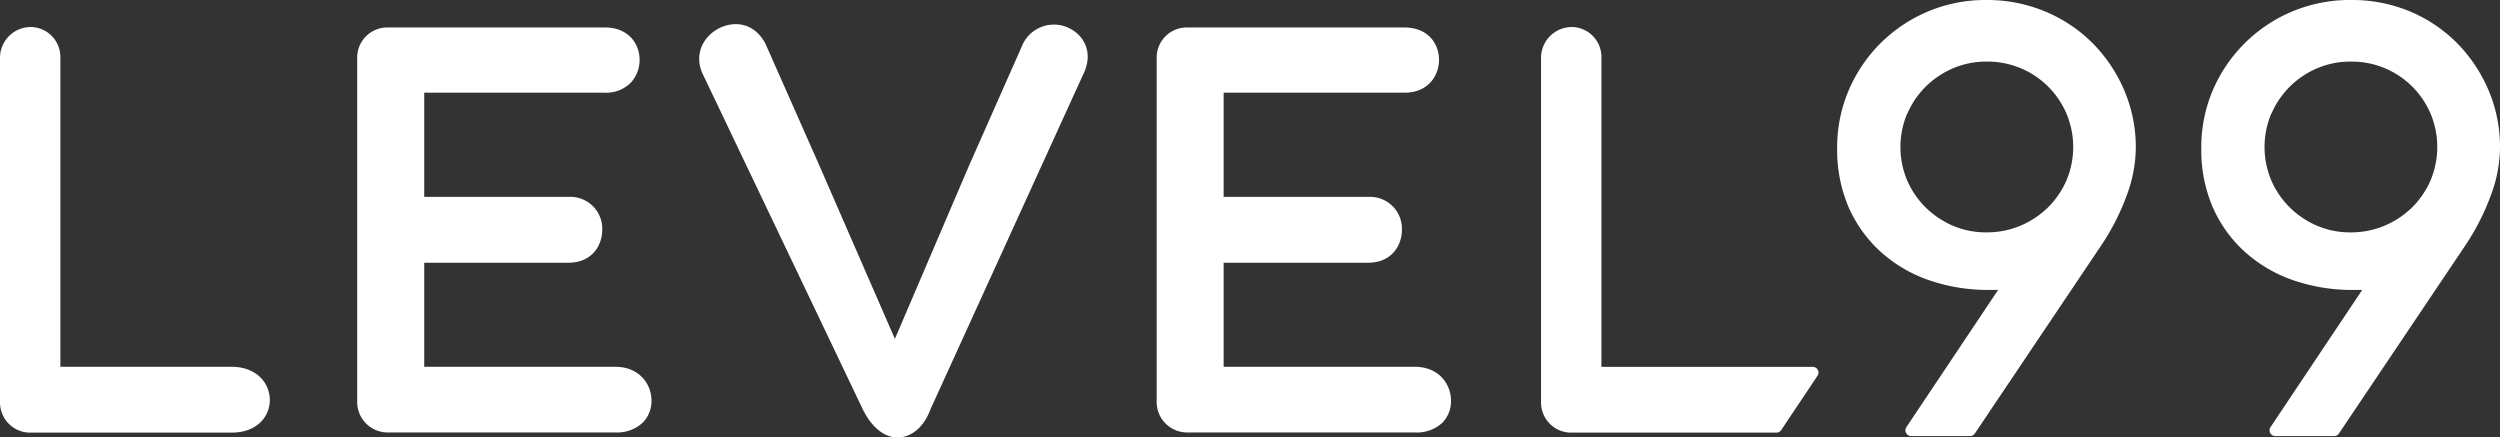 <svg xmlns="http://www.w3.org/2000/svg" viewBox="0 0 674.22 117.98"><rect x="0" y="0" width="674.22" height="117.98" fill="#333333" stroke="none"/><defs><style>.cls-1{fill:#ffffff;}</style></defs><g id="Layer_2" data-name="Layer 2"><g id="Layer_1-2" data-name="Layer 1"><path class="cls-1" d="M507.3,68a38,38,0,0,0,13,7.59,48.64,48.64,0,0,0,15.23,2.6l3.34,0-24.74,37a1.56,1.56,0,0,0,1.29,2.42h15.87a1.57,1.57,0,0,0,1.29-.69l34.31-51.06a62.86,62.86,0,0,0,6.55-12.85A37.65,37.65,0,0,0,576,39.94a38.93,38.93,0,0,0-3.16-15.67,40.86,40.86,0,0,0-8.57-12.71,39.46,39.46,0,0,0-12.78-8.49A40.68,40.68,0,0,0,535.74,0a40,40,0,0,0-37.13,24.27,39.13,39.13,0,0,0-3.15,15.67A39.21,39.21,0,0,0,498.6,56,35.77,35.77,0,0,0,507.3,68Zm7.09-37.38a23.37,23.37,0,0,1,5-7.31,23.68,23.68,0,0,1,7.31-4.89,22.74,22.74,0,0,1,9.07-1.81,23.13,23.13,0,0,1,21.52,14,23.19,23.19,0,0,1,0,18.06h0a23.41,23.41,0,0,1-5,7.3,24,24,0,0,1-7.4,4.9,23.46,23.46,0,0,1-9.16,1.8,22.77,22.77,0,0,1-9.07-1.8,24,24,0,0,1-7.31-4.9,23.27,23.27,0,0,1-5-7.3,23.17,23.17,0,0,1,0-18.05Z"/><path class="cls-1" d="M165.94,98.92H114.41V70.85h38.93c6.24,0,9.08-4.6,9.08-8.87a8.6,8.6,0,0,0-9.08-8.88H114.41V25h48.76a9.25,9.25,0,0,0,7-2.77,8.94,8.94,0,0,0,2.32-6.11c0-4.2-2.92-8.71-9.33-8.71H104.64a8.12,8.12,0,0,0-8.31,8.3v92.61a8.22,8.22,0,0,0,8.31,8.31h61.3a10.13,10.13,0,0,0,7.44-2.69,8.29,8.29,0,0,0,2.32-5.89C175.7,103.53,172.35,98.92,165.94,98.92Z"/><path class="cls-1" d="M381.55,98.92H330V70.85H369c6.24,0,9.08-4.6,9.08-8.87A8.6,8.6,0,0,0,369,53.1H330V25h48.76c6.41,0,9.33-4.61,9.33-8.88s-2.92-8.71-9.33-8.71H320.25a8.12,8.12,0,0,0-8.31,8.3v92.61a8.22,8.22,0,0,0,8.31,8.31h61.3A10.13,10.13,0,0,0,389,114a8.33,8.33,0,0,0,2.32-5.89C391.31,103.53,388,98.92,381.55,98.92Z"/><path class="cls-1" d="M480.36,116l9.8-14.66a1.52,1.52,0,0,0,.08-1.58,1.5,1.5,0,0,0-1.36-.82h-57V15.43a8.08,8.08,0,0,0-7.81-8.14,8.32,8.32,0,0,0-8.47,8.14v93.1a8.13,8.13,0,0,0,8.47,8.14h55A1.55,1.55,0,0,0,480.36,116Z"/><path class="cls-1" d="M62.44,98.92H16.28V15.43A8.09,8.09,0,0,0,8.47,7.29,8.32,8.32,0,0,0,0,15.43v93.1a8.13,8.13,0,0,0,8.47,8.14h54c7.08,0,10.3-4.56,10.3-8.79S69.52,98.92,62.44,98.92Z"/><path class="cls-1" d="M288.27,7.56a9.3,9.3,0,0,0-12.41,4.3L261.4,44.53,241.34,91.39,220.92,44.52l-14.5-32.76c-1.79-3.37-4.63-5.25-8-5.25a10.12,10.12,0,0,0-4.55,1.14c-4.14,2.12-6.93,7.1-4.25,12.52l43.05,90.19c2.45,5,6,7.8,9.76,7.61,3.6-.19,6.83-3,8.44-7.45l41.63-91.28C294.81,13.62,292,9.32,288.27,7.56Z"/><path class="cls-1" d="M605.5,68a37.91,37.91,0,0,0,13,7.59,48.58,48.58,0,0,0,15.22,2.6l3.34,0-24.73,37a1.56,1.56,0,0,0,1.29,2.42h15.86a1.55,1.55,0,0,0,1.29-.69l34.32-51.06a63.33,63.33,0,0,0,6.54-12.85,37.43,37.43,0,0,0,2.59-13.15,39.1,39.1,0,0,0-3.15-15.67,41,41,0,0,0-8.57-12.71,39.46,39.46,0,0,0-12.78-8.49A40.76,40.76,0,0,0,633.94,0,40.09,40.09,0,0,0,596.8,24.27a39.13,39.13,0,0,0-3.14,15.67A39,39,0,0,0,596.8,56,35.5,35.5,0,0,0,605.5,68Zm7.09-37.38a23.2,23.2,0,0,1,5-7.31,23.44,23.44,0,0,1,7.31-4.89,22.74,22.74,0,0,1,9.07-1.81,23.09,23.09,0,0,1,21.51,14,23.25,23.25,0,0,1,0,18.06h0a23.41,23.41,0,0,1-5,7.3,23.76,23.76,0,0,1-7.4,4.9,23.37,23.37,0,0,1-9.15,1.8,22.73,22.73,0,0,1-9.07-1.8,23.88,23.88,0,0,1-7.31-4.9,23.27,23.27,0,0,1-5-7.3,23.17,23.17,0,0,1,0-18.05Z"/></g></g></svg>